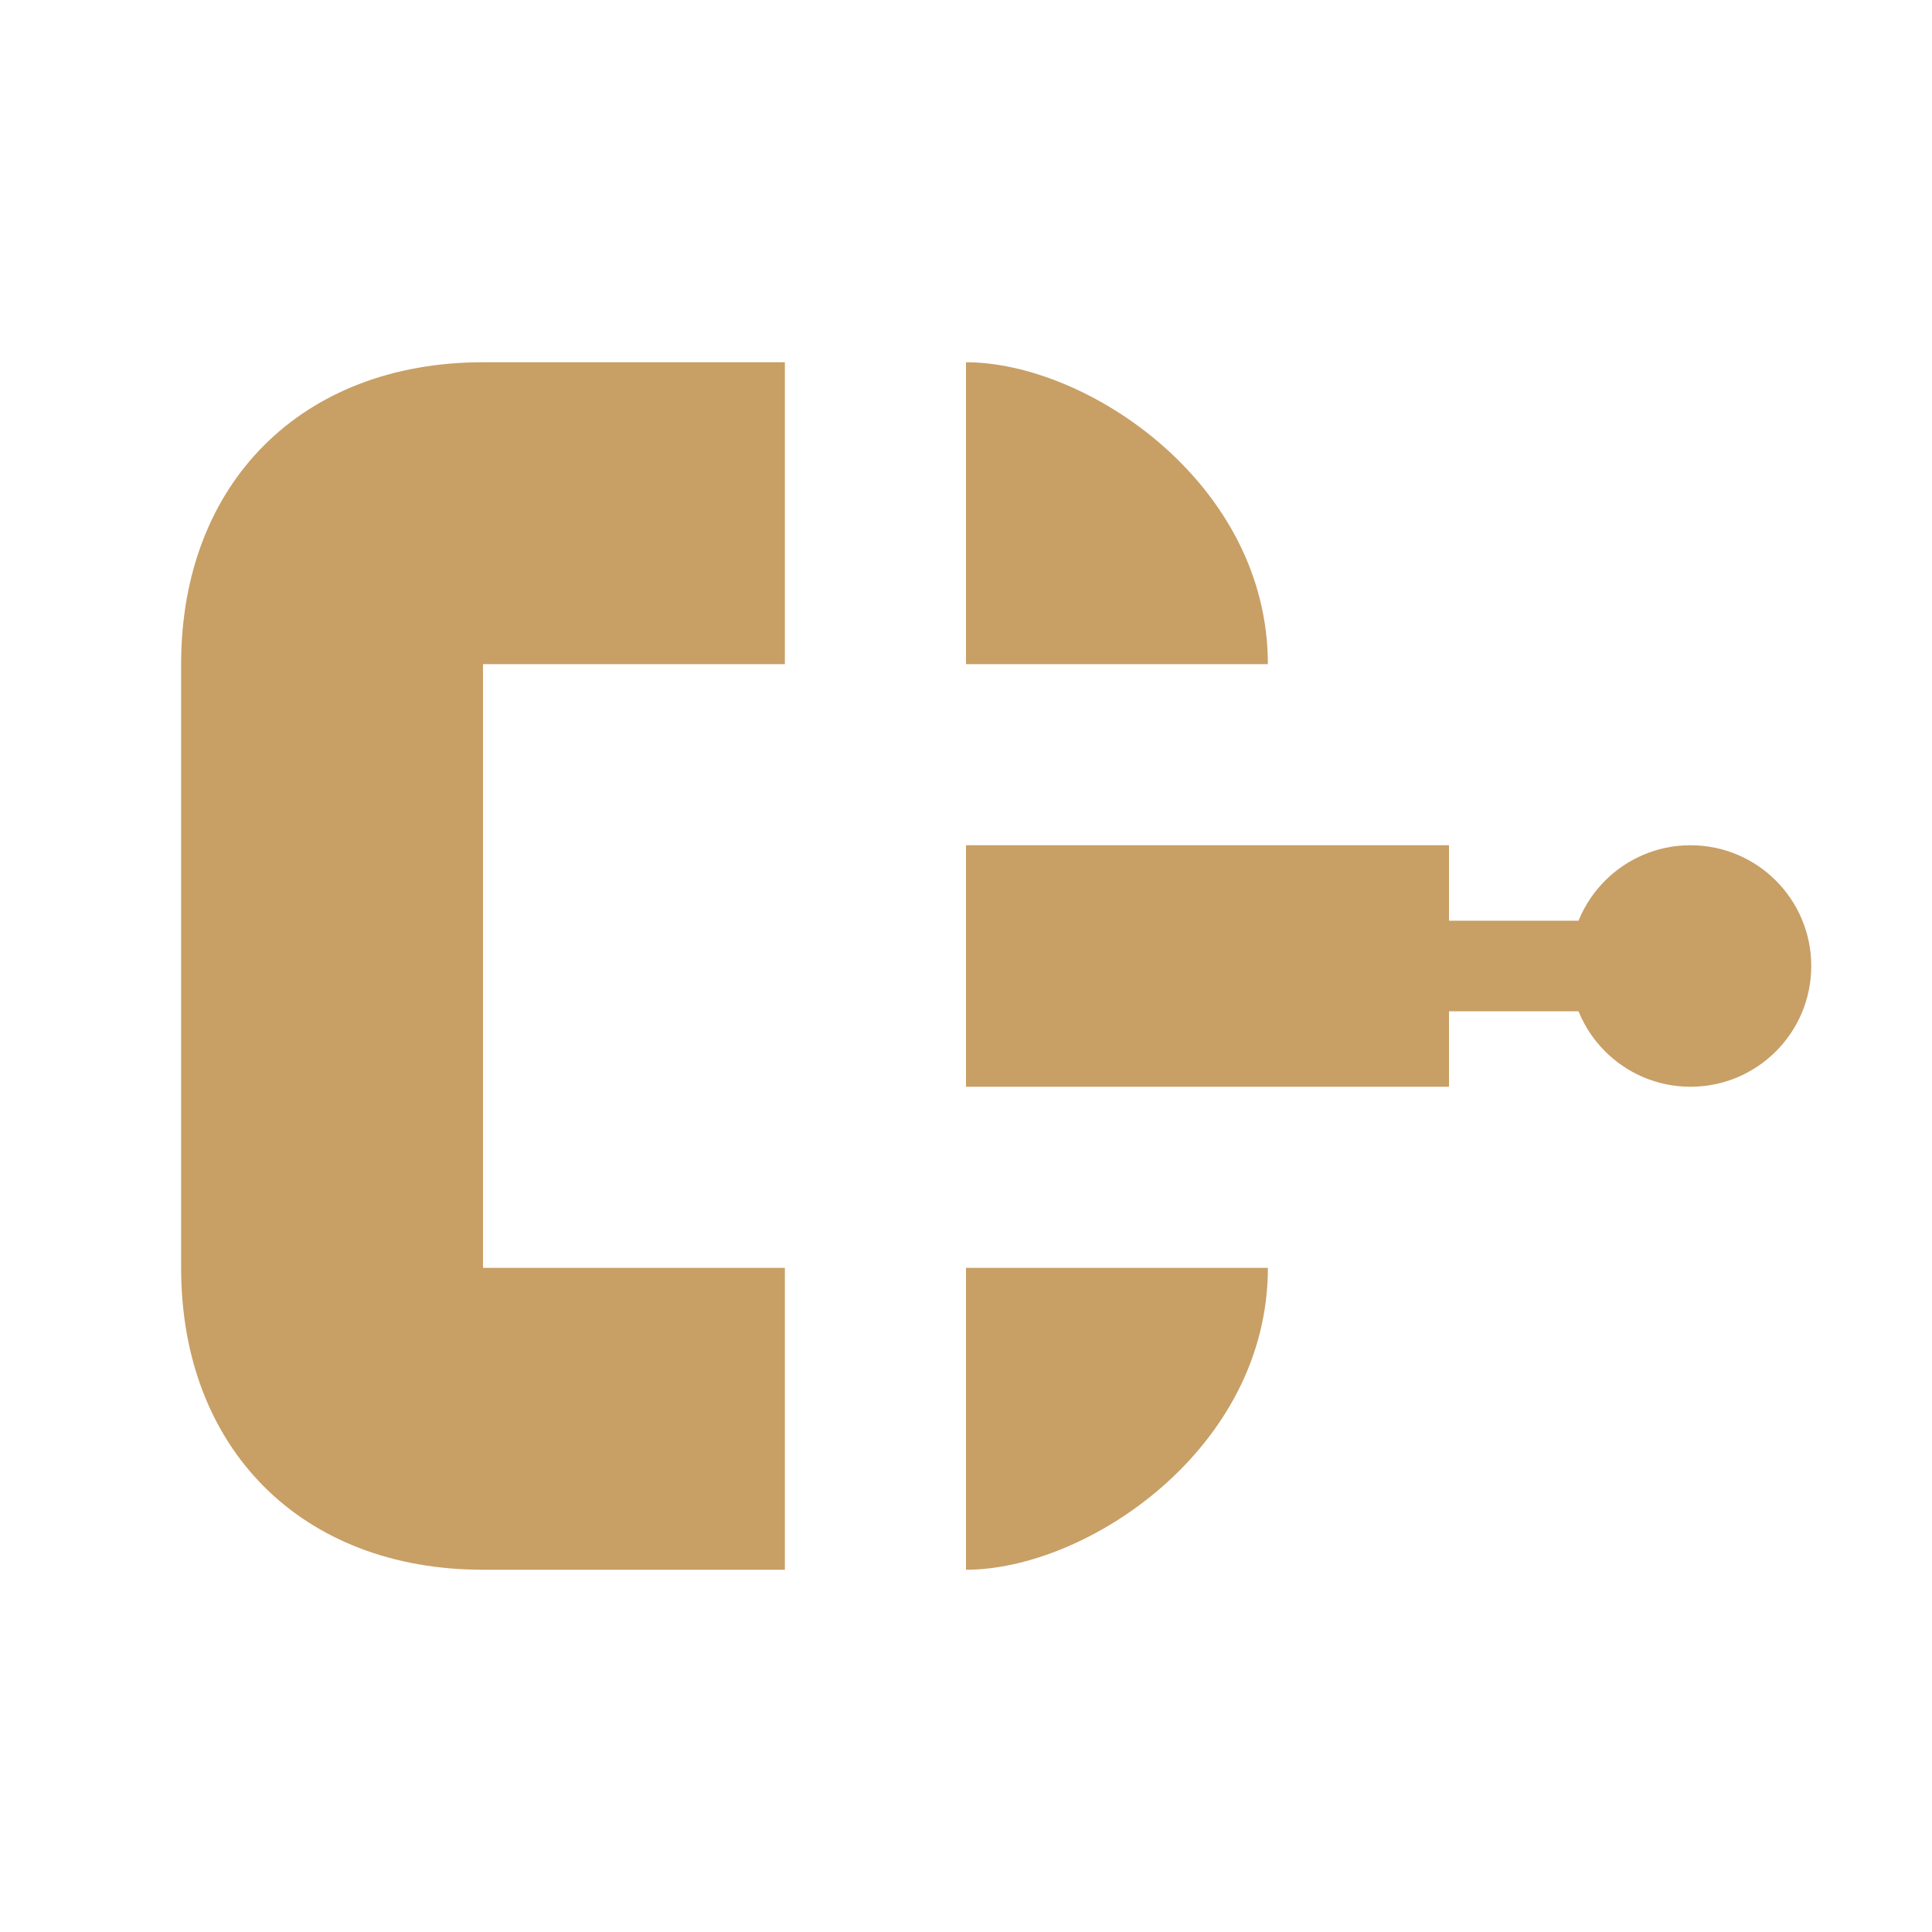 <svg width="32" height="32" viewBox="0 0 32 32" fill="none" xmlns="http://www.w3.org/2000/svg">
  <g>
    
    <path d="M8 6C5 6 3 8 3 11V21C3 24 5 26 8 26H13V21H8V11H13V6H8Z" fill="#C89F65"/>
    <path d="M16 6V11H21C21 8 18 6 16 6Z" fill="#C89F65"/>
    <path d="M16 26V21H21C21 24 18 26 16 26Z" fill="#C89F65"/>
    <path d="M16 14V18H24V14H16Z" fill="#C89F65"/>
    
    <line x1="24" y1="16" x2="27" y2="16" stroke="#C89F65" stroke-width="1.5"/>
    
    <circle cx="28" cy="16" r="2" fill="#C89F65"/>
  </g>
</svg>